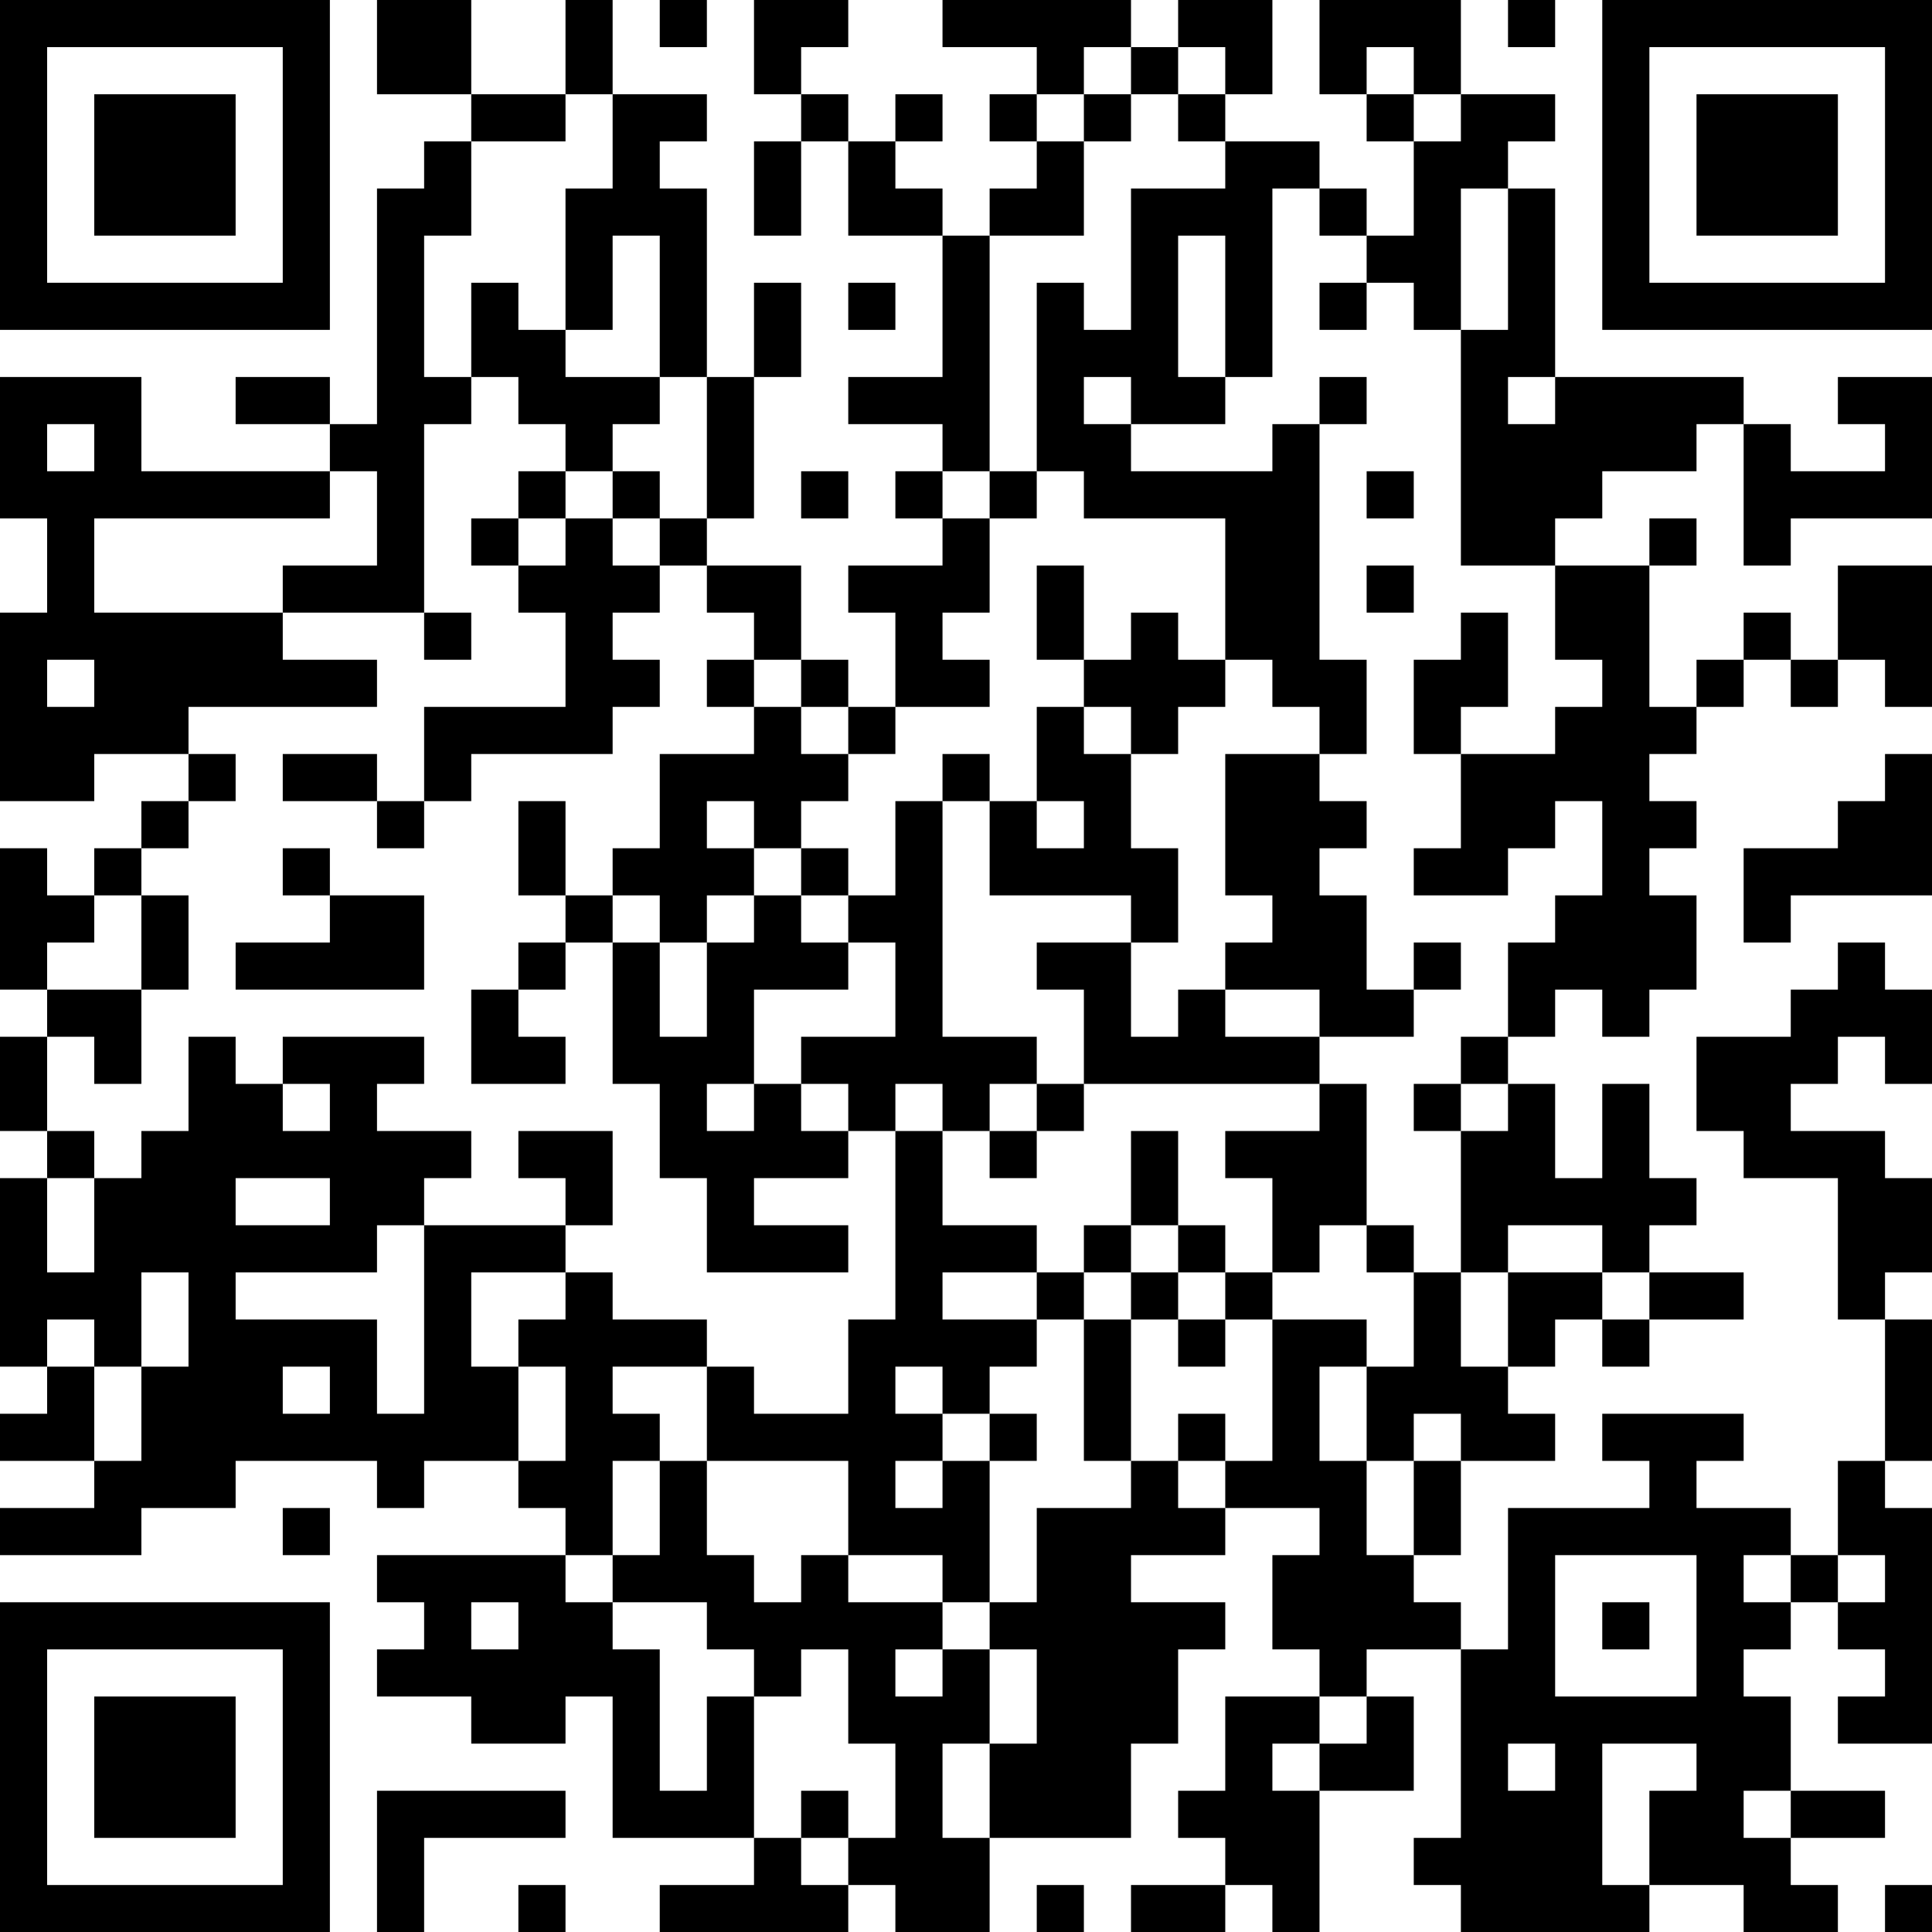 <?xml version="1.0" encoding="UTF-8"?>
<svg xmlns="http://www.w3.org/2000/svg" version="1.1" width="250" height="250" viewBox="0 0 250 250"><rect x="0" y="0" width="250" height="250" fill="#ffffff"/><g transform="scale(6.098)"><g transform="translate(0,0)"><path fill-rule="evenodd" d="M8 0L8 2L10 2L10 3L9 3L9 4L8 4L8 9L7 9L7 8L5 8L5 9L7 9L7 10L3 10L3 8L0 8L0 11L1 11L1 13L0 13L0 17L2 17L2 16L4 16L4 17L3 17L3 18L2 18L2 19L1 19L1 18L0 18L0 21L1 21L1 22L0 22L0 24L1 24L1 25L0 25L0 29L1 29L1 30L0 30L0 31L2 31L2 32L0 32L0 33L3 33L3 32L5 32L5 31L8 31L8 32L9 32L9 31L11 31L11 32L12 32L12 33L8 33L8 34L9 34L9 35L8 35L8 36L10 36L10 37L12 37L12 36L13 36L13 39L16 39L16 40L14 40L14 41L18 41L18 40L19 40L19 41L21 41L21 39L24 39L24 37L25 37L25 35L26 35L26 34L24 34L24 33L26 33L26 32L28 32L28 33L27 33L27 35L28 35L28 36L26 36L26 38L25 38L25 39L26 39L26 40L24 40L24 41L26 41L26 40L27 40L27 41L28 41L28 38L30 38L30 36L29 36L29 35L31 35L31 39L30 39L30 40L31 40L31 41L35 41L35 40L37 40L37 41L39 41L39 40L38 40L38 39L40 39L40 38L38 38L38 36L37 36L37 35L38 35L38 34L39 34L39 35L40 35L40 36L39 36L39 37L41 37L41 32L40 32L40 31L41 31L41 28L40 28L40 27L41 27L41 25L40 25L40 24L38 24L38 23L39 23L39 22L40 22L40 23L41 23L41 21L40 21L40 20L39 20L39 21L38 21L38 22L36 22L36 24L37 24L37 25L39 25L39 28L40 28L40 31L39 31L39 33L38 33L38 32L36 32L36 31L37 31L37 30L34 30L34 31L35 31L35 32L32 32L32 35L31 35L31 34L30 34L30 33L31 33L31 31L33 31L33 30L32 30L32 29L33 29L33 28L34 28L34 29L35 29L35 28L37 28L37 27L35 27L35 26L36 26L36 25L35 25L35 23L34 23L34 25L33 25L33 23L32 23L32 22L33 22L33 21L34 21L34 22L35 22L35 21L36 21L36 19L35 19L35 18L36 18L36 17L35 17L35 16L36 16L36 15L37 15L37 14L38 14L38 15L39 15L39 14L40 14L40 15L41 15L41 12L39 12L39 14L38 14L38 13L37 13L37 14L36 14L36 15L35 15L35 12L36 12L36 11L35 11L35 12L33 12L33 11L34 11L34 10L36 10L36 9L37 9L37 12L38 12L38 11L41 11L41 8L39 8L39 9L40 9L40 10L38 10L38 9L37 9L37 8L33 8L33 4L32 4L32 3L33 3L33 2L31 2L31 0L28 0L28 2L29 2L29 3L30 3L30 5L29 5L29 4L28 4L28 3L26 3L26 2L27 2L27 0L25 0L25 1L24 1L24 0L20 0L20 1L22 1L22 2L21 2L21 3L22 3L22 4L21 4L21 5L20 5L20 4L19 4L19 3L20 3L20 2L19 2L19 3L18 3L18 2L17 2L17 1L18 1L18 0L16 0L16 2L17 2L17 3L16 3L16 5L17 5L17 3L18 3L18 5L20 5L20 8L18 8L18 9L20 9L20 10L19 10L19 11L20 11L20 12L18 12L18 13L19 13L19 15L18 15L18 14L17 14L17 12L15 12L15 11L16 11L16 8L17 8L17 6L16 6L16 8L15 8L15 4L14 4L14 3L15 3L15 2L13 2L13 0L12 0L12 2L10 2L10 0ZM14 0L14 1L15 1L15 0ZM32 0L32 1L33 1L33 0ZM23 1L23 2L22 2L22 3L23 3L23 5L21 5L21 10L20 10L20 11L21 11L21 13L20 13L20 14L21 14L21 15L19 15L19 16L18 16L18 15L17 15L17 14L16 14L16 13L15 13L15 12L14 12L14 11L15 11L15 8L14 8L14 5L13 5L13 7L12 7L12 4L13 4L13 2L12 2L12 3L10 3L10 5L9 5L9 8L10 8L10 9L9 9L9 13L6 13L6 12L8 12L8 10L7 10L7 11L2 11L2 13L6 13L6 14L8 14L8 15L4 15L4 16L5 16L5 17L4 17L4 18L3 18L3 19L2 19L2 20L1 20L1 21L3 21L3 23L2 23L2 22L1 22L1 24L2 24L2 25L1 25L1 27L2 27L2 25L3 25L3 24L4 24L4 22L5 22L5 23L6 23L6 24L7 24L7 23L6 23L6 22L9 22L9 23L8 23L8 24L10 24L10 25L9 25L9 26L8 26L8 27L5 27L5 28L8 28L8 30L9 30L9 26L12 26L12 27L10 27L10 29L11 29L11 31L12 31L12 29L11 29L11 28L12 28L12 27L13 27L13 28L15 28L15 29L13 29L13 30L14 30L14 31L13 31L13 33L12 33L12 34L13 34L13 35L14 35L14 38L15 38L15 36L16 36L16 39L17 39L17 40L18 40L18 39L19 39L19 37L18 37L18 35L17 35L17 36L16 36L16 35L15 35L15 34L13 34L13 33L14 33L14 31L15 31L15 33L16 33L16 34L17 34L17 33L18 33L18 34L20 34L20 35L19 35L19 36L20 36L20 35L21 35L21 37L20 37L20 39L21 39L21 37L22 37L22 35L21 35L21 34L22 34L22 32L24 32L24 31L25 31L25 32L26 32L26 31L27 31L27 28L29 28L29 29L28 29L28 31L29 31L29 33L30 33L30 31L31 31L31 30L30 30L30 31L29 31L29 29L30 29L30 27L31 27L31 29L32 29L32 27L34 27L34 28L35 28L35 27L34 27L34 26L32 26L32 27L31 27L31 24L32 24L32 23L31 23L31 22L32 22L32 20L33 20L33 19L34 19L34 17L33 17L33 18L32 18L32 19L30 19L30 18L31 18L31 16L33 16L33 15L34 15L34 14L33 14L33 12L31 12L31 7L32 7L32 4L31 4L31 7L30 7L30 6L29 6L29 5L28 5L28 4L27 4L27 8L26 8L26 5L25 5L25 8L26 8L26 9L24 9L24 8L23 8L23 9L24 9L24 10L27 10L27 9L28 9L28 14L29 14L29 16L28 16L28 15L27 15L27 14L26 14L26 11L23 11L23 10L22 10L22 6L23 6L23 7L24 7L24 4L26 4L26 3L25 3L25 2L26 2L26 1L25 1L25 2L24 2L24 1ZM29 1L29 2L30 2L30 3L31 3L31 2L30 2L30 1ZM23 2L23 3L24 3L24 2ZM10 6L10 8L11 8L11 9L12 9L12 10L11 10L11 11L10 11L10 12L11 12L11 13L12 13L12 15L9 15L9 17L8 17L8 16L6 16L6 17L8 17L8 18L9 18L9 17L10 17L10 16L13 16L13 15L14 15L14 14L13 14L13 13L14 13L14 12L13 12L13 11L14 11L14 10L13 10L13 9L14 9L14 8L12 8L12 7L11 7L11 6ZM18 6L18 7L19 7L19 6ZM28 6L28 7L29 7L29 6ZM28 8L28 9L29 9L29 8ZM32 8L32 9L33 9L33 8ZM1 9L1 10L2 10L2 9ZM12 10L12 11L11 11L11 12L12 12L12 11L13 11L13 10ZM17 10L17 11L18 11L18 10ZM21 10L21 11L22 11L22 10ZM29 10L29 11L30 11L30 10ZM22 12L22 14L23 14L23 15L22 15L22 17L21 17L21 16L20 16L20 17L19 17L19 19L18 19L18 18L17 18L17 17L18 17L18 16L17 16L17 15L16 15L16 14L15 14L15 15L16 15L16 16L14 16L14 18L13 18L13 19L12 19L12 17L11 17L11 19L12 19L12 20L11 20L11 21L10 21L10 23L12 23L12 22L11 22L11 21L12 21L12 20L13 20L13 23L14 23L14 25L15 25L15 27L18 27L18 26L16 26L16 25L18 25L18 24L19 24L19 28L18 28L18 30L16 30L16 29L15 29L15 31L18 31L18 33L20 33L20 34L21 34L21 31L22 31L22 30L21 30L21 29L22 29L22 28L23 28L23 31L24 31L24 28L25 28L25 29L26 29L26 28L27 28L27 27L28 27L28 26L29 26L29 27L30 27L30 26L29 26L29 23L28 23L28 22L30 22L30 21L31 21L31 20L30 20L30 21L29 21L29 19L28 19L28 18L29 18L29 17L28 17L28 16L26 16L26 19L27 19L27 20L26 20L26 21L25 21L25 22L24 22L24 20L25 20L25 18L24 18L24 16L25 16L25 15L26 15L26 14L25 14L25 13L24 13L24 14L23 14L23 12ZM29 12L29 13L30 13L30 12ZM9 13L9 14L10 14L10 13ZM31 13L31 14L30 14L30 16L31 16L31 15L32 15L32 13ZM1 14L1 15L2 15L2 14ZM23 15L23 16L24 16L24 15ZM40 16L40 17L39 17L39 18L37 18L37 20L38 20L38 19L41 19L41 16ZM15 17L15 18L16 18L16 19L15 19L15 20L14 20L14 19L13 19L13 20L14 20L14 22L15 22L15 20L16 20L16 19L17 19L17 20L18 20L18 21L16 21L16 23L15 23L15 24L16 24L16 23L17 23L17 24L18 24L18 23L17 23L17 22L19 22L19 20L18 20L18 19L17 19L17 18L16 18L16 17ZM20 17L20 22L22 22L22 23L21 23L21 24L20 24L20 23L19 23L19 24L20 24L20 26L22 26L22 27L20 27L20 28L22 28L22 27L23 27L23 28L24 28L24 27L25 27L25 28L26 28L26 27L27 27L27 25L26 25L26 24L28 24L28 23L23 23L23 21L22 21L22 20L24 20L24 19L21 19L21 17ZM22 17L22 18L23 18L23 17ZM6 18L6 19L7 19L7 20L5 20L5 21L9 21L9 19L7 19L7 18ZM3 19L3 21L4 21L4 19ZM26 21L26 22L28 22L28 21ZM22 23L22 24L21 24L21 25L22 25L22 24L23 24L23 23ZM30 23L30 24L31 24L31 23ZM11 24L11 25L12 25L12 26L13 26L13 24ZM24 24L24 26L23 26L23 27L24 27L24 26L25 26L25 27L26 27L26 26L25 26L25 24ZM5 25L5 26L7 26L7 25ZM3 27L3 29L2 29L2 28L1 28L1 29L2 29L2 31L3 31L3 29L4 29L4 27ZM6 29L6 30L7 30L7 29ZM19 29L19 30L20 30L20 31L19 31L19 32L20 32L20 31L21 31L21 30L20 30L20 29ZM25 30L25 31L26 31L26 30ZM6 32L6 33L7 33L7 32ZM33 33L33 36L36 36L36 33ZM37 33L37 34L38 34L38 33ZM39 33L39 34L40 34L40 33ZM10 34L10 35L11 35L11 34ZM34 34L34 35L35 35L35 34ZM28 36L28 37L27 37L27 38L28 38L28 37L29 37L29 36ZM32 37L32 38L33 38L33 37ZM34 37L34 40L35 40L35 38L36 38L36 37ZM8 38L8 41L9 41L9 39L12 39L12 38ZM17 38L17 39L18 39L18 38ZM37 38L37 39L38 39L38 38ZM11 40L11 41L12 41L12 40ZM22 40L22 41L23 41L23 40ZM40 40L40 41L41 41L41 40ZM0 0L0 7L7 7L7 0ZM1 1L1 6L6 6L6 1ZM2 2L2 5L5 5L5 2ZM34 0L34 7L41 7L41 0ZM35 1L35 6L40 6L40 1ZM36 2L36 5L39 5L39 2ZM0 34L0 41L7 41L7 34ZM1 35L1 40L6 40L6 35ZM2 36L2 39L5 39L5 36Z" fill="#000000"/></g></g></svg>
